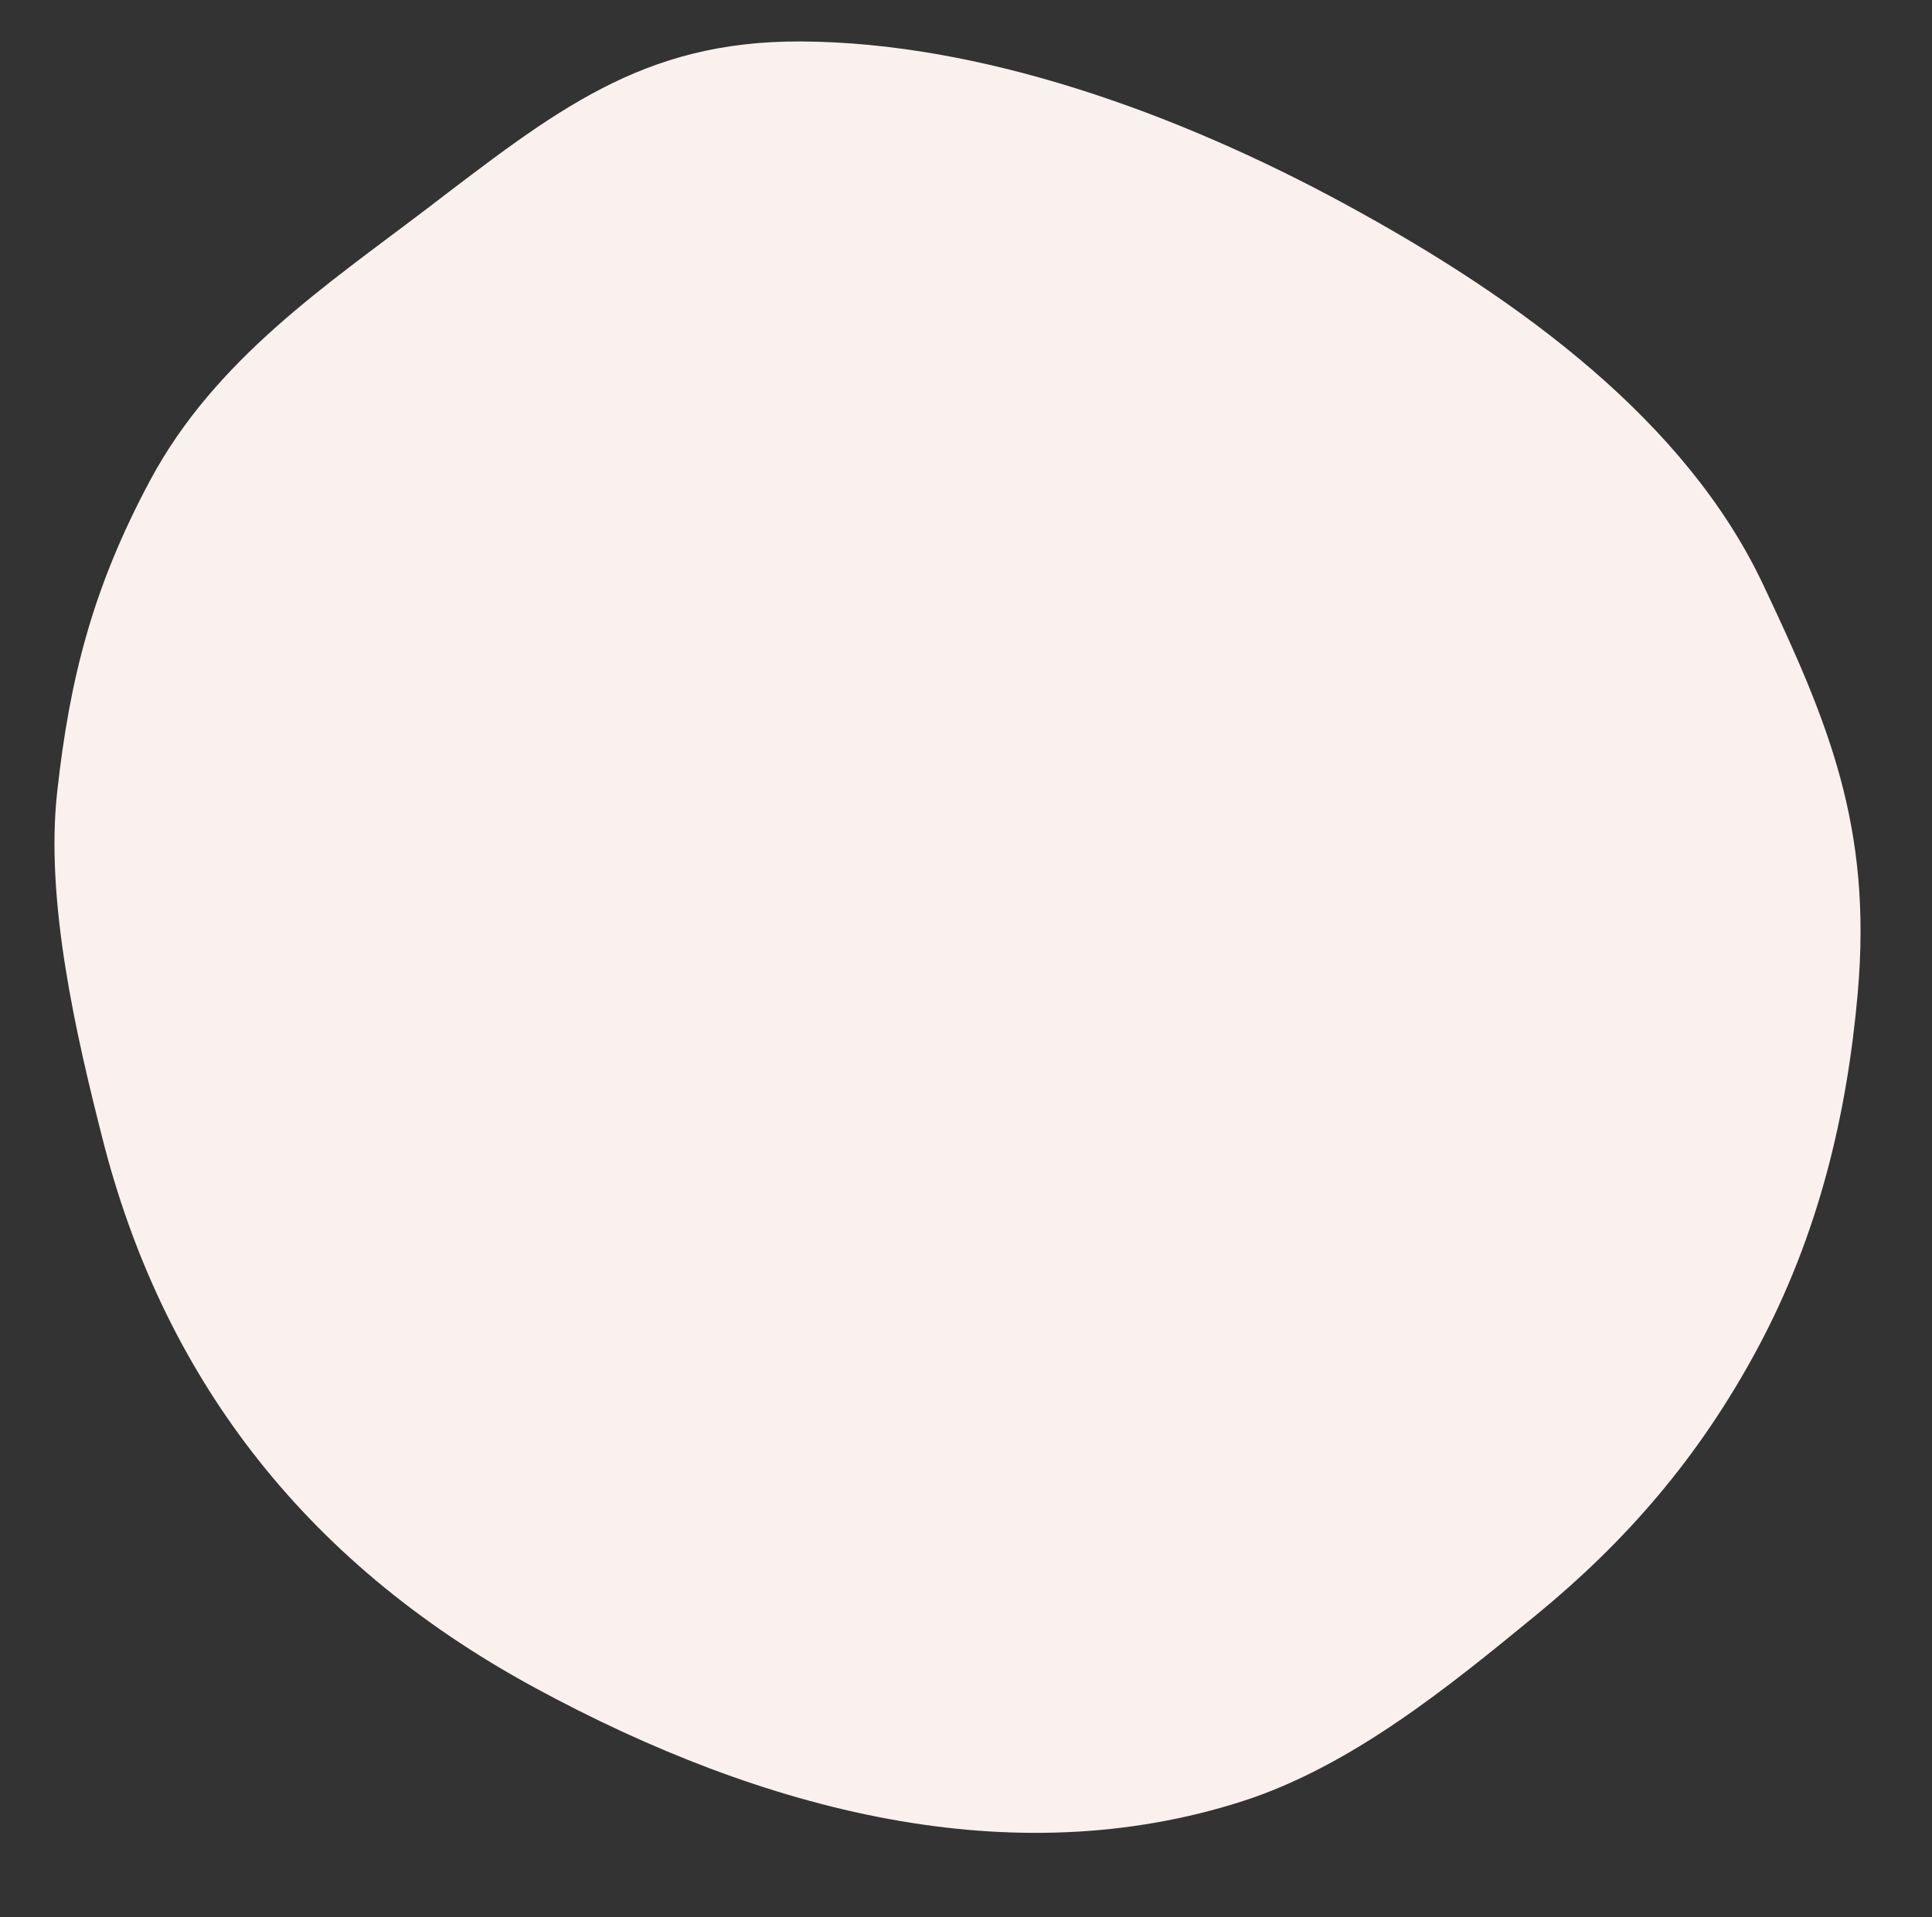 <?xml version="1.0" encoding="UTF-8"?> <!-- Generator: Adobe Illustrator 23.0.1, SVG Export Plug-In . SVG Version: 6.00 Build 0) --> <svg xmlns="http://www.w3.org/2000/svg" xmlns:xlink="http://www.w3.org/1999/xlink" id="Слой_1" x="0px" y="0px" viewBox="0 0 68.47 67.95" style="enable-background:new 0 0 68.47 67.95;" xml:space="preserve"><rect x="0" y="0" width="68.47" height="67.95" fill="#333333" stroke="none"/> <style type="text/css"> .st0{fill-rule:evenodd;clip-rule:evenodd;fill:#FAF1EF;} </style> <path class="st0" d="M18.95,59.82C10.6,55.29,5.72,48.59,3.63,40.35c-0.93-3.66-2.04-8.43-1.6-12.31c0.44-3.97,1.25-7.21,3.3-11.03 c2.29-4.27,6.26-6.92,9.73-9.56c4.59-3.5,7.68-6.01,13.33-5.98c6.34,0.03,13.27,2.5,19.27,5.76c6.34,3.44,12.11,7.76,14.81,13.46 c2.34,4.94,3.88,8.62,3.37,14.49c-0.38,4.32-1.38,8.57-3.56,12.63c-2.09,3.89-4.68,6.84-7.82,9.42c-3.12,2.56-6.55,5.36-10.41,6.61 C35.88,66.47,27.09,64.24,18.95,59.82z"></path> </svg> 